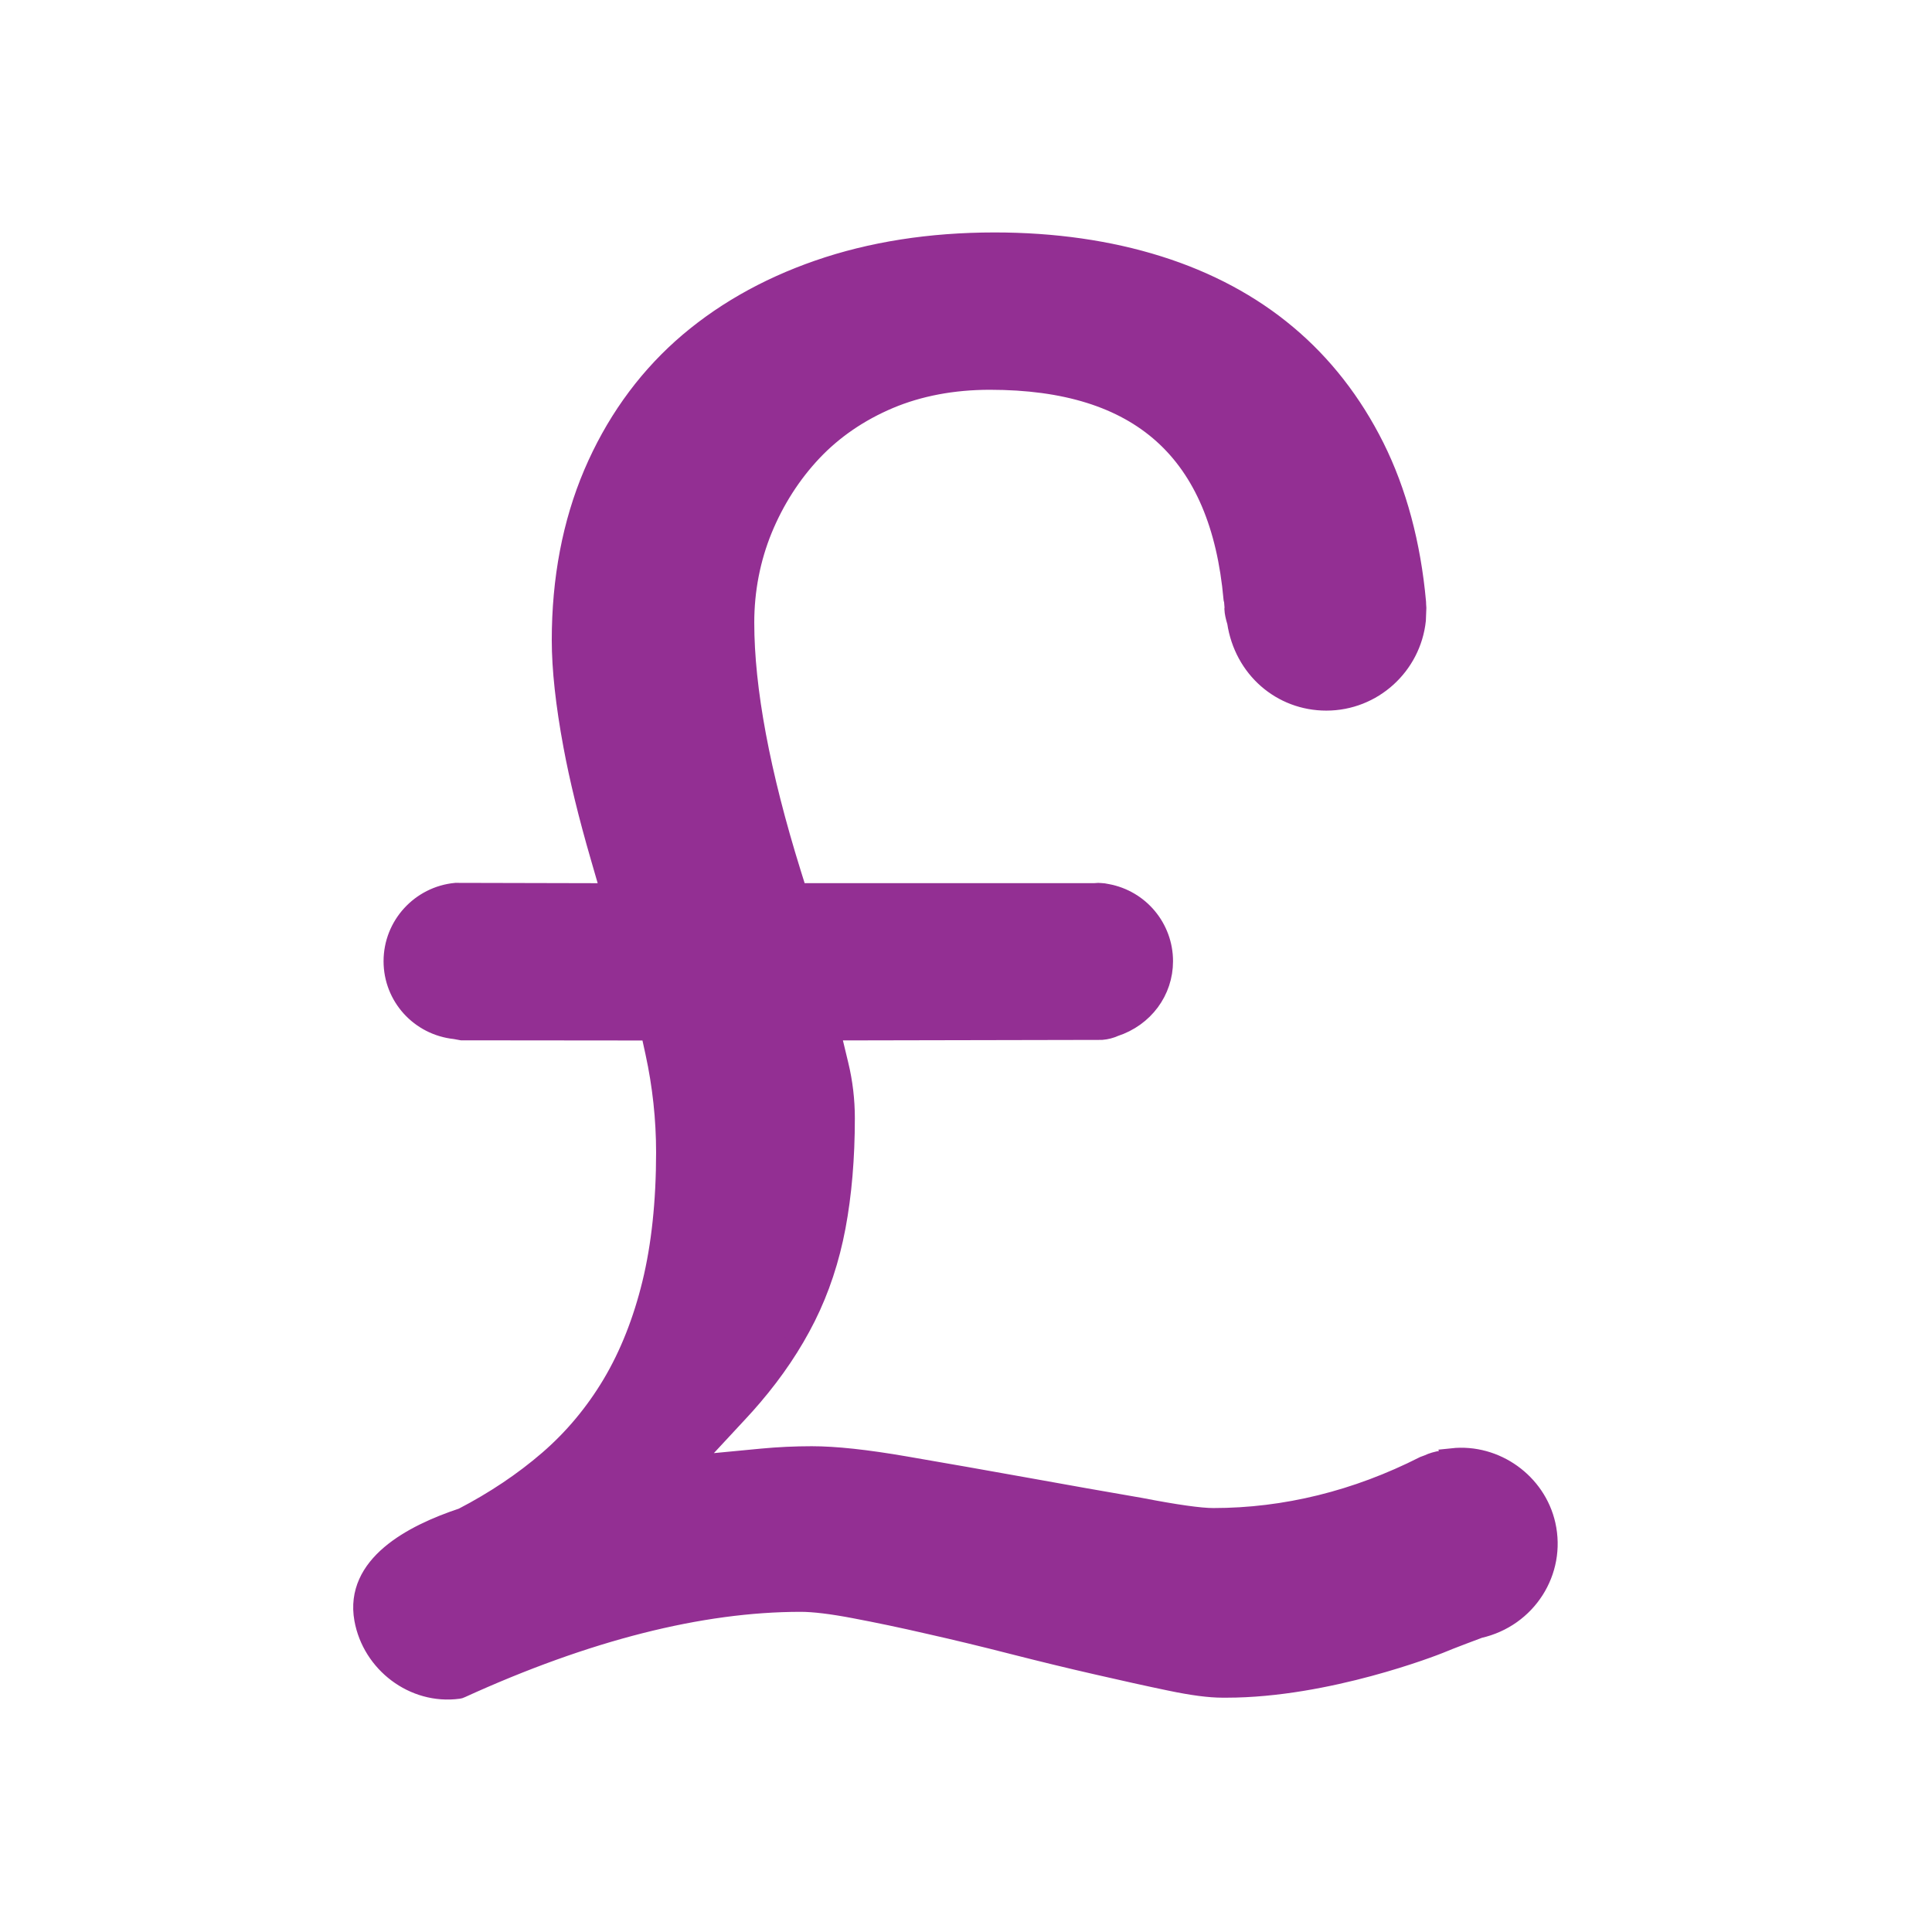 <svg width="32" height="32" viewBox="0 0 32 32" fill="none" xmlns="http://www.w3.org/2000/svg">
<path d="M24.054 24.137L24.055 24.139L23.887 24.175C23.796 24.19 23.721 24.211 23.653 24.244L23.583 24.27C22.465 24.837 21.287 25.128 20.096 25.128C19.88 25.128 19.474 25.071 18.891 24.958C18.309 24.858 17.675 24.746 16.996 24.623C16.319 24.501 15.653 24.384 15.001 24.272C14.343 24.158 13.834 24.104 13.445 24.104C13.171 24.104 12.893 24.117 12.618 24.143L11.446 24.255L12.247 23.392C12.328 23.306 12.403 23.22 12.476 23.135C12.835 22.715 13.133 22.272 13.361 21.816C13.589 21.36 13.755 20.858 13.856 20.322C13.957 19.785 14.009 19.179 14.009 18.522C14.009 18.222 13.974 17.924 13.904 17.636L13.771 17.083L18.248 17.074C18.327 17.067 18.395 17.049 18.462 17.019C18.958 16.857 19.279 16.419 19.279 15.921C19.279 15.366 18.883 14.89 18.335 14.79C18.296 14.781 18.259 14.776 18.223 14.775L18.218 14.775C18.204 14.775 18.193 14.775 18.185 14.774L18.126 14.778H13.217L13.119 14.464C12.604 12.811 12.343 11.414 12.343 10.313C12.343 9.774 12.444 9.255 12.642 8.77C12.841 8.287 13.117 7.855 13.464 7.487C13.809 7.122 14.235 6.83 14.731 6.62C15.225 6.412 15.786 6.306 16.396 6.306C18.881 6.306 20.196 7.486 20.415 9.916C20.419 9.929 20.422 9.943 20.424 9.957L20.433 10.067L20.43 10.089C20.432 10.139 20.447 10.215 20.475 10.305C20.591 11.077 21.217 11.62 21.968 11.62C22.745 11.62 23.386 11.028 23.467 10.272L23.475 10.065C23.475 10.061 23.472 10.036 23.471 10.008L23.47 9.975C23.383 9.011 23.149 8.142 22.779 7.4C22.409 6.66 21.919 6.032 21.323 5.533C20.726 5.031 20.007 4.646 19.189 4.389C18.369 4.131 17.455 4 16.472 4C15.409 4 14.426 4.154 13.551 4.458C12.674 4.762 11.912 5.201 11.286 5.761C10.659 6.324 10.164 7.024 9.815 7.842C9.466 8.663 9.289 9.591 9.289 10.603C9.289 11.08 9.353 11.668 9.48 12.35C9.58 12.89 9.732 13.514 9.933 14.205L10.099 14.779L7.547 14.773C6.962 14.829 6.503 15.322 6.503 15.921C6.503 16.509 6.947 16.999 7.536 17.061L7.646 17.081L10.762 17.084L10.839 17.436C10.957 17.979 11.017 18.535 11.017 19.088C11.017 19.901 10.939 20.631 10.787 21.255C10.635 21.879 10.413 22.439 10.128 22.918C9.843 23.396 9.49 23.82 9.076 24.177C8.665 24.532 8.188 24.852 7.66 25.126C6.808 25.409 5.857 25.922 6.018 26.82C6.15 27.553 6.848 28.087 7.592 27.988C7.615 27.984 7.616 27.984 7.635 27.975C9.716 27.026 11.606 26.547 13.262 26.547C13.477 26.547 13.776 26.583 14.152 26.655C14.529 26.726 14.946 26.813 15.391 26.916C15.84 27.017 16.304 27.129 16.783 27.252C17.262 27.374 17.722 27.486 18.166 27.587C18.61 27.689 19.014 27.779 19.381 27.855C19.749 27.932 20.033 27.969 20.249 27.969H20.314C21.987 27.969 23.763 27.27 23.838 27.24C24.002 27.169 24.503 26.983 24.503 26.983C25.3 26.802 25.789 26.029 25.615 25.254C25.457 24.55 24.774 24.06 24.054 24.137Z" fill="#932F93" stroke="#932F93" stroke-width="0.3"/>
</svg>
